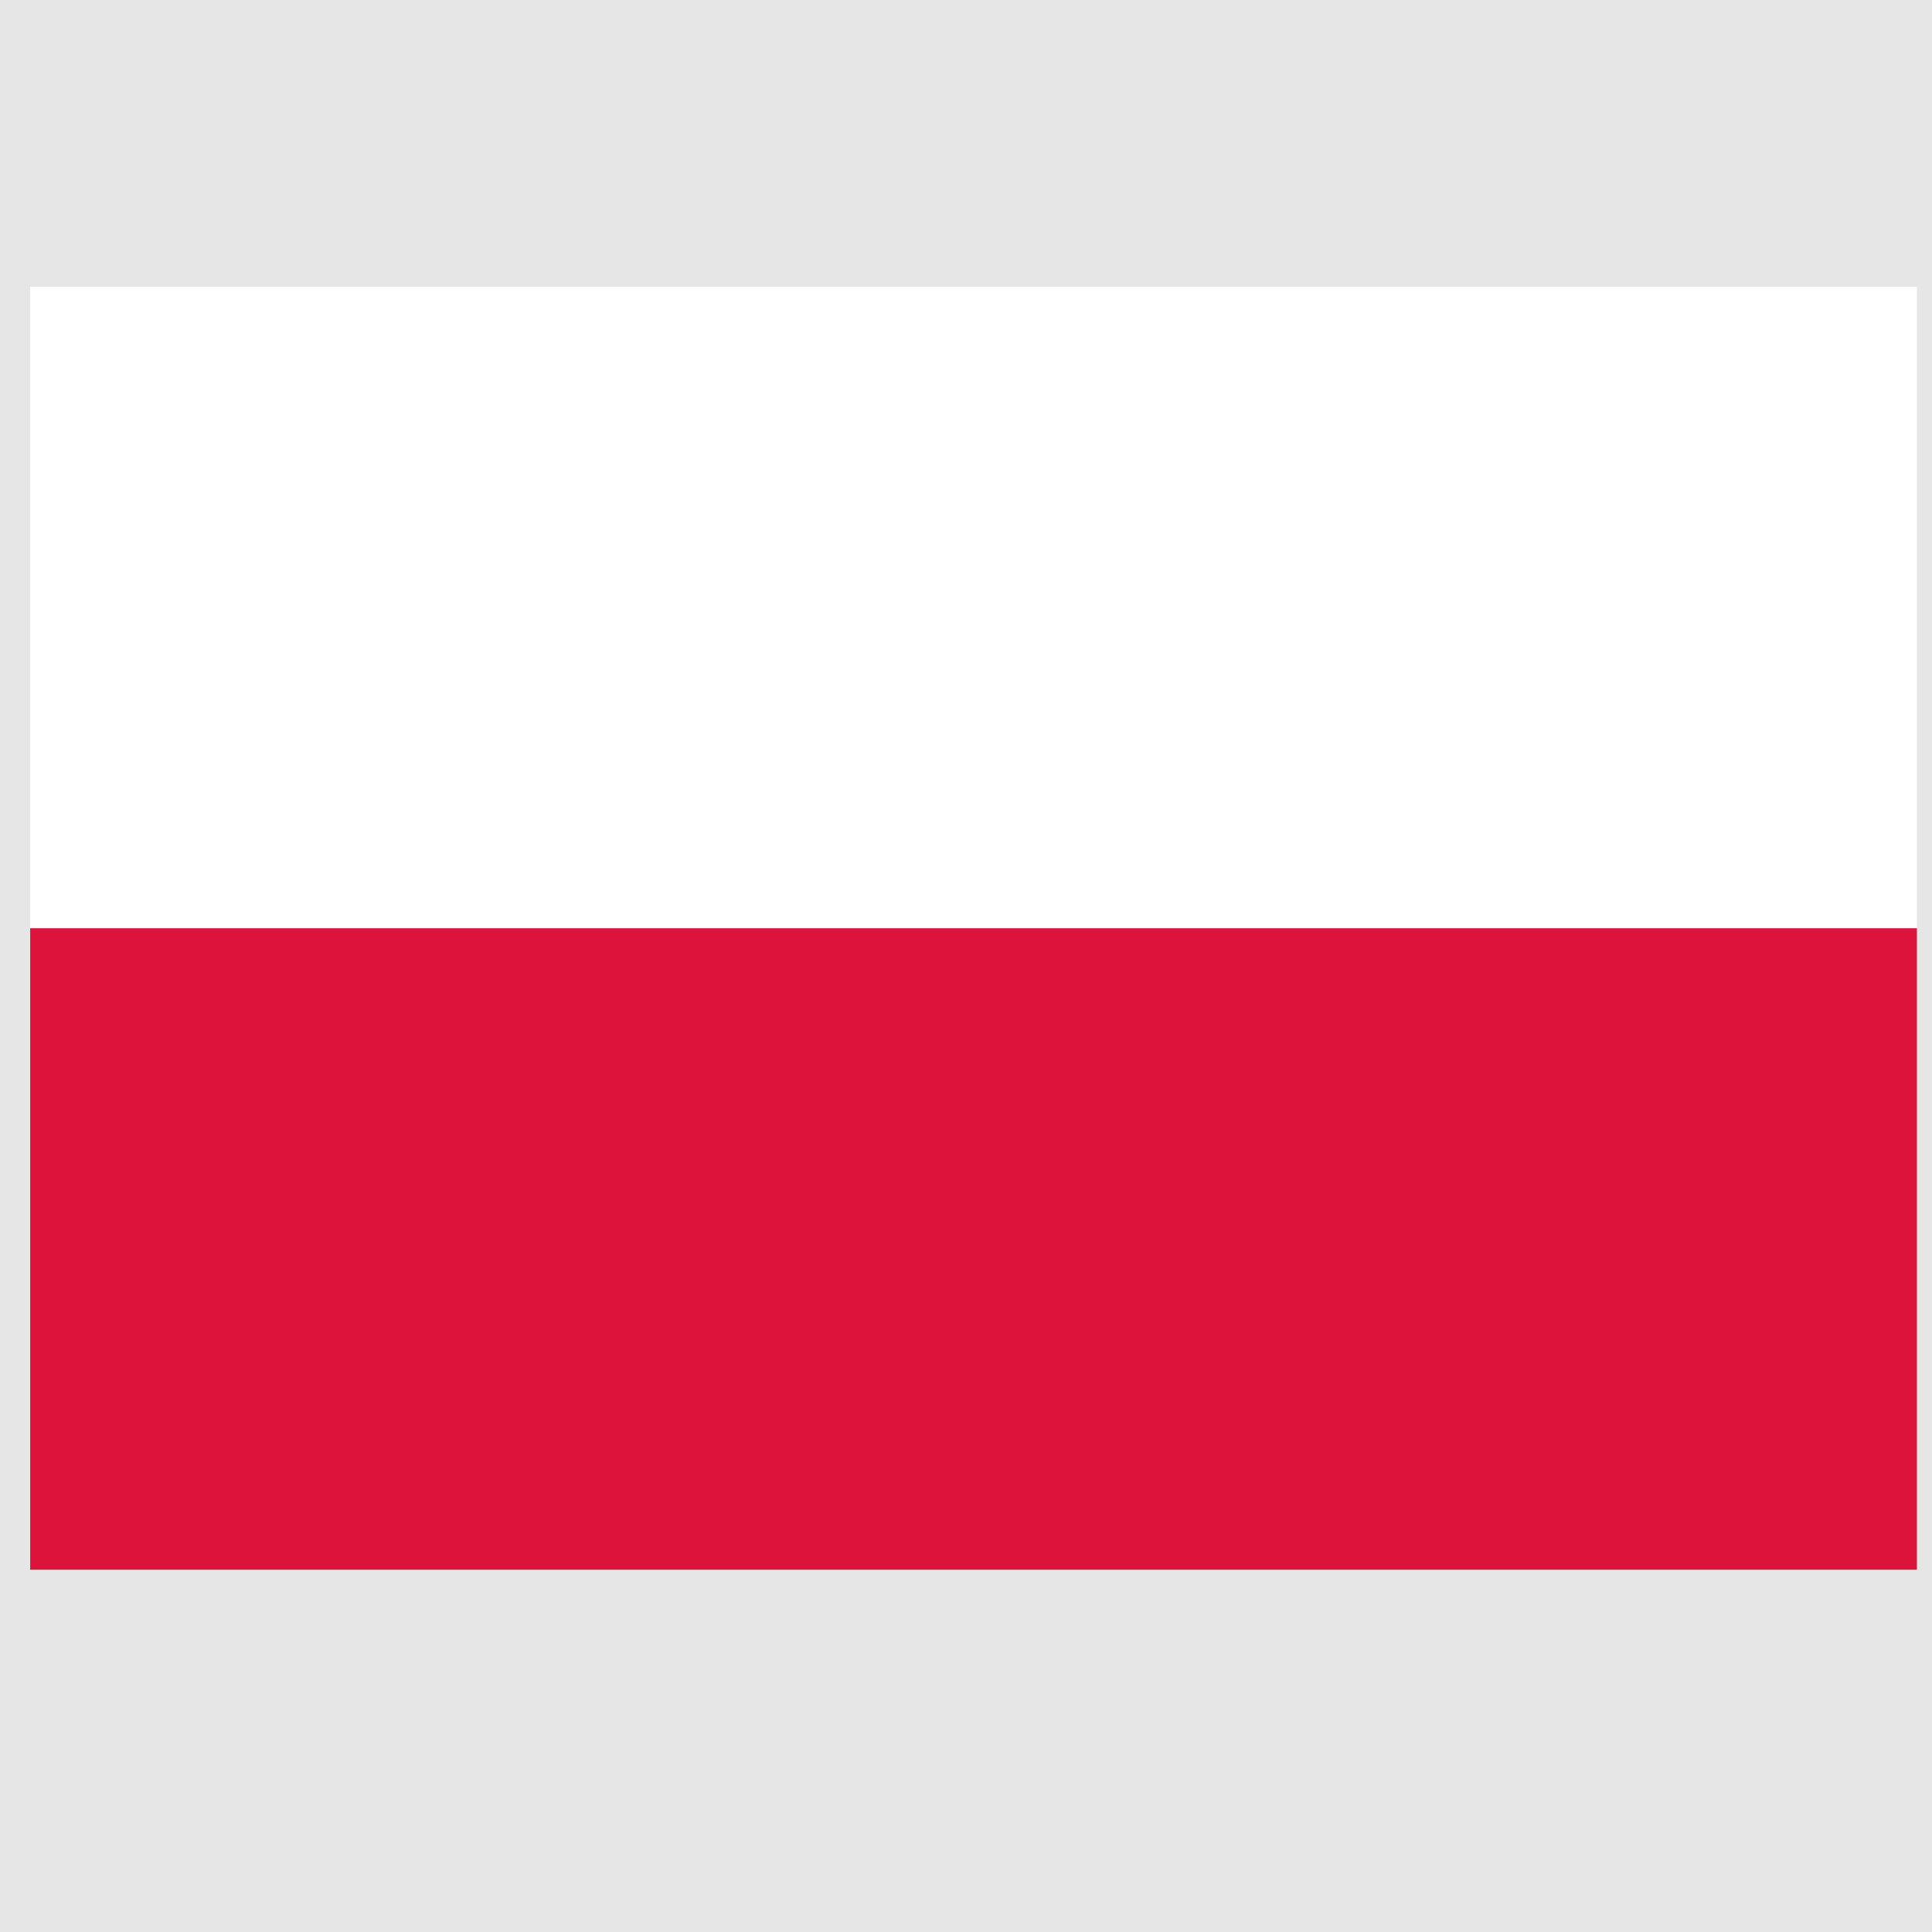 <svg xmlns="http://www.w3.org/2000/svg" height="256" width="256" version="1.1" viewBox="-72 -48 40.96 40.96">
 <rect fill-rule="evenodd" height="41.6" width="41.6" y="-48.64" x="-72" fill="#e6e6e6"/>
 <rect height="13.6" width="40" y="-41.92" x="-71.36" fill="#fff"/>
 <rect height="13.6" width="40" y="-28.32" x="-71.36" fill="#dc143c"/>
</svg>
